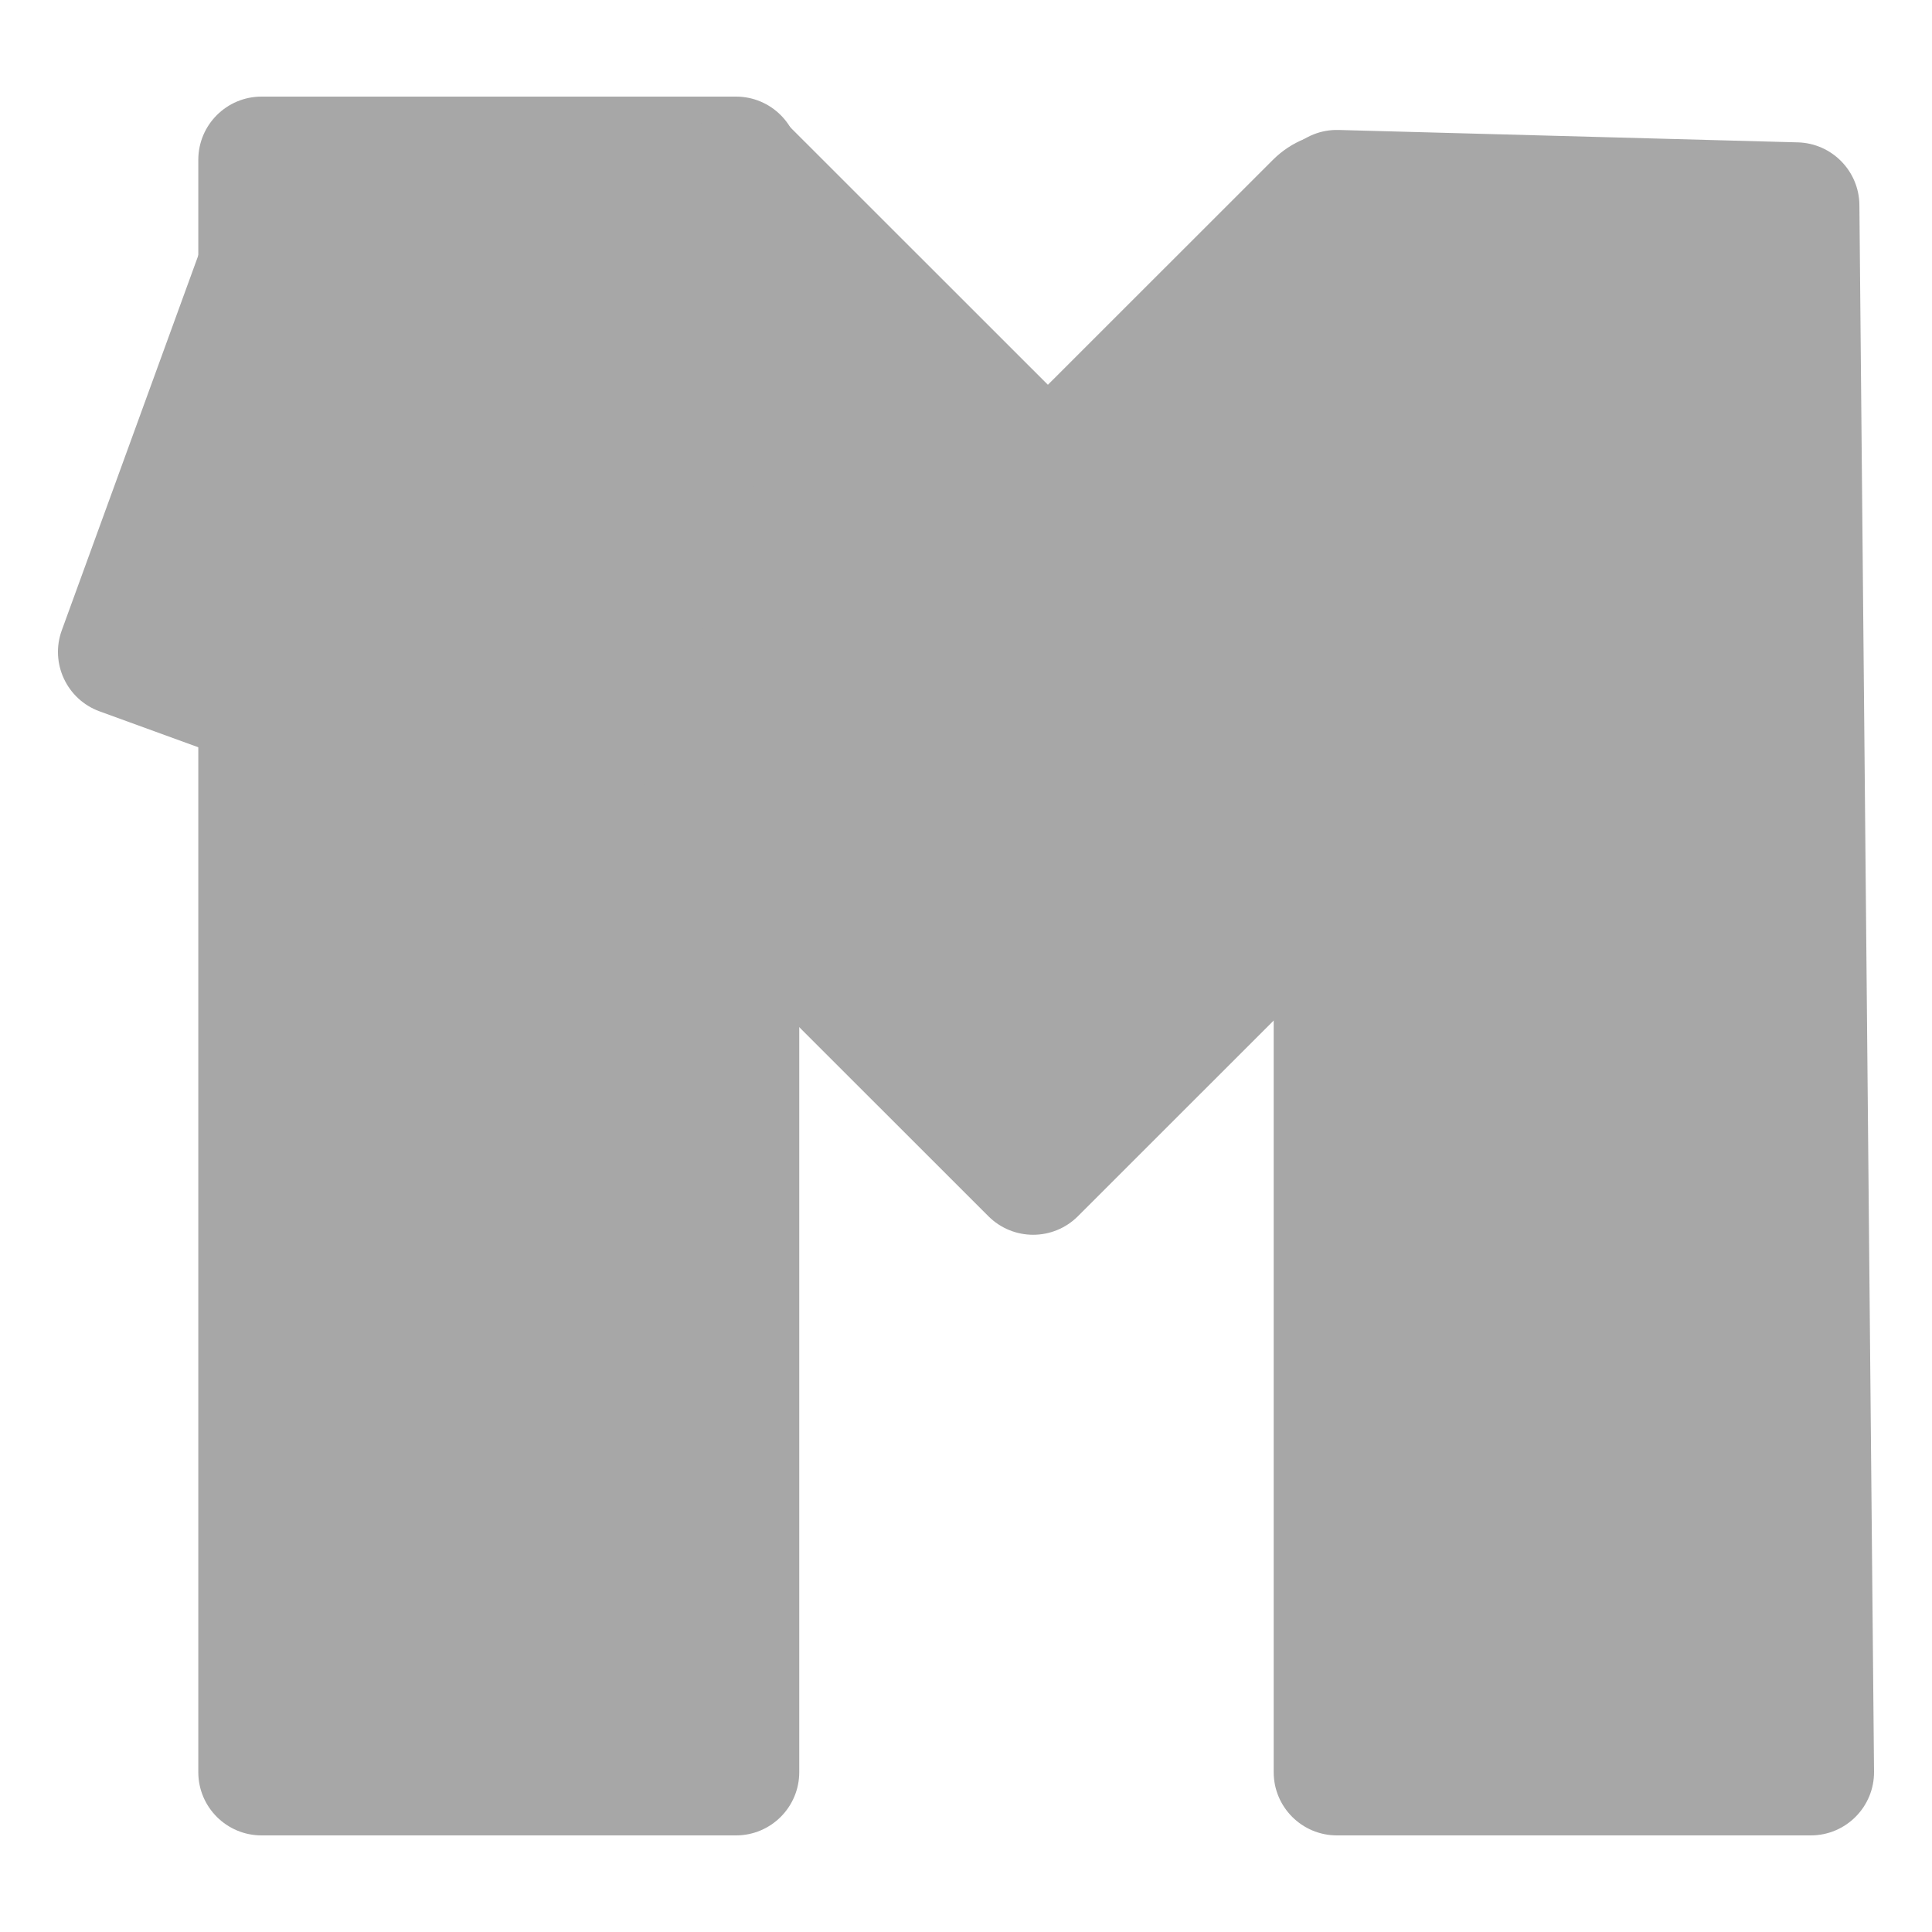 <svg width="100" height="100" viewBox="0 0 100 100" fill="none" xmlns="http://www.w3.org/2000/svg">
<path d="M10.264 8.273C10.264 6.465 11.73 5 13.538 5H38.095C39.903 5 41.369 6.465 41.369 8.273V91.727C41.369 93.535 39.903 95 38.095 95H13.538C11.73 95 10.264 93.535 10.264 91.727V8.273Z" fill="#A7A7A7"/>
<path d="M17.738 29.546C16.46 28.268 16.46 26.195 17.738 24.917L36.175 6.489C37.454 5.211 39.527 5.211 40.806 6.489L74.228 39.896C75.507 41.174 75.507 43.246 74.228 44.524L55.791 62.953C54.512 64.231 52.439 64.231 51.161 62.953L17.738 29.546Z" fill="#A7A7A7"/>
<path d="M65.887 8.273C67.805 6.356 70.915 6.356 72.833 8.273L87.047 22.481C88.965 24.398 88.965 27.506 87.047 29.424L61.092 55.367C59.174 57.284 56.064 57.284 54.146 55.367L39.932 41.159C38.014 39.242 38.014 36.133 39.932 34.216L65.887 8.273Z" fill="#A7A7A7"/>
<path d="M10.976 11.265C11.595 9.567 13.474 8.691 15.173 9.309L38.249 17.704C39.948 18.322 40.824 20.2 40.206 21.899L32.428 43.259C31.809 44.957 29.93 45.833 28.231 45.215L5.155 36.82C3.456 36.202 2.58 34.324 3.198 32.625L10.976 11.265Z" fill="#A7A7A7"/>
<path d="M65.926 9.999C65.926 8.157 67.446 6.677 69.288 6.727L93.056 7.369C94.817 7.417 96.225 8.849 96.242 10.61L97 91.697C97.017 93.516 95.546 95 93.726 95H69.2C67.392 95 65.926 93.535 65.926 91.727V9.999Z" fill="#A7A7A7"/>
</svg>
